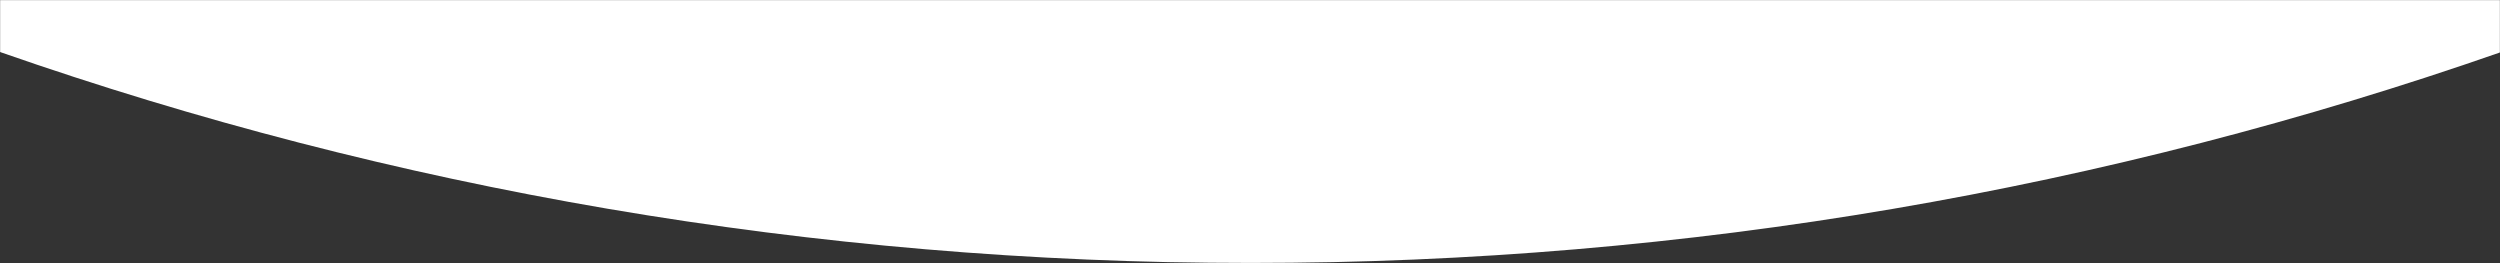 <?xml version="1.0" encoding="UTF-8"?> <svg xmlns="http://www.w3.org/2000/svg" width="1920" height="202" viewBox="0 0 1920 202" fill="none"><rect x="0" y="0" width="1920" height="202" fill="#333333" stroke="none"/><mask id="mask0_226_805" style="mask-type:luminance" maskUnits="userSpaceOnUse" x="0" y="0" width="1920" height="202"><path d="M1920 0H0V202H1920V0Z" fill="white"></path></mask><g mask="url(#mask0_226_805)"><path d="M0 39.935V-579H1920V40.284C1619.54 145.058 1296.67 202 960.5 202C623.933 202 300.76 144.943 0 39.935Z" fill="white"></path></g></svg> 